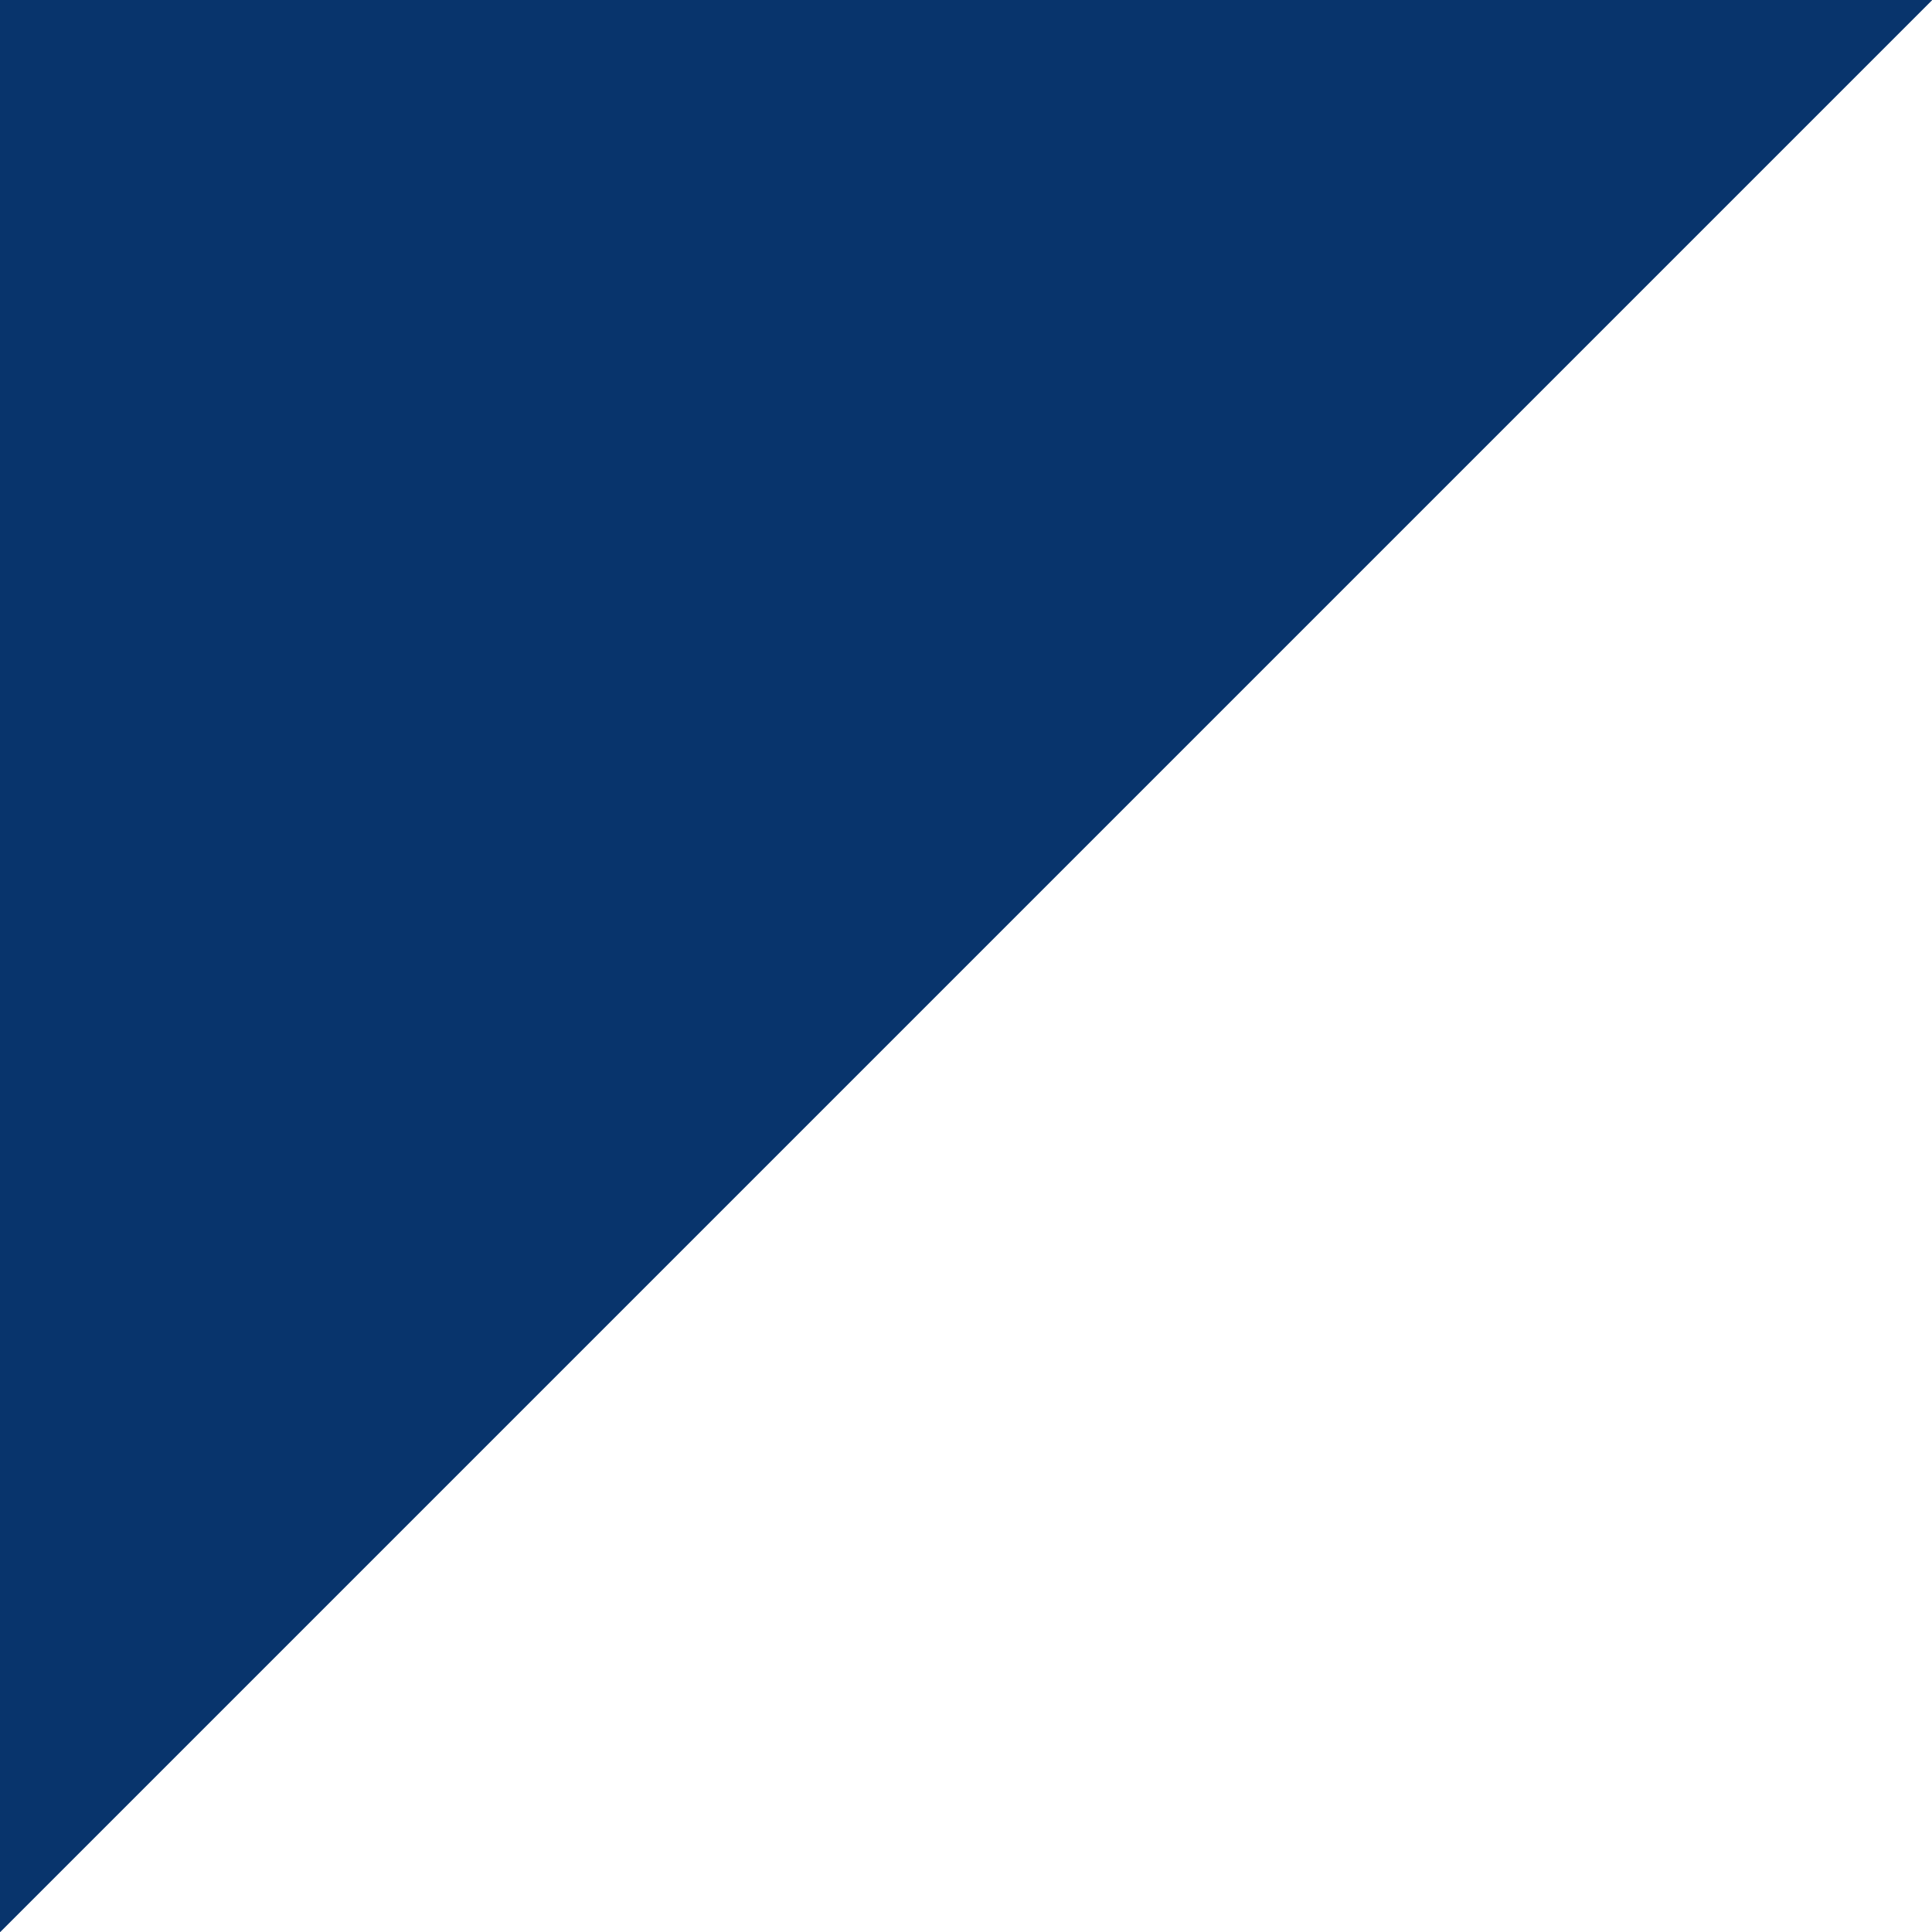 <svg xmlns="http://www.w3.org/2000/svg" xmlns:xlink="http://www.w3.org/1999/xlink" width="1080" zoomAndPan="magnify" viewBox="0 0 810 810" height="1080" preserveAspectRatio="xMidYMid meet" version="1.0"><defs><clipPath id="7a0c1e44e6"><path d="M 446.223 1340.449 L -42.5 851.727 L 850.945 -41.723 L 1339.672 447 Z M 446.223 1340.449 " clip-rule="nonzero"/></clipPath><clipPath id="6d22e0770a"><path d="M 446.223 1340.449 L -42.5 851.727 L 850.465 -41.238 L 1339.188 447.484 Z M 446.223 1340.449 " clip-rule="nonzero"/></clipPath><clipPath id="559a4c4f0d"><path d="M -58.543 868.664 L -547.266 379.941 L 346.18 -513.504 L 834.902 -24.781 Z M -58.543 868.664 " clip-rule="nonzero"/></clipPath><clipPath id="104a808aaa"><path d="M -58.543 868.664 L -547.266 379.941 L 345.699 -513.023 L 834.422 -24.301 Z M -58.543 868.664 " clip-rule="nonzero"/></clipPath></defs><rect x="-81" width="972" fill="#ffffff" y="-81" height="972" fill-opacity="1"/><rect x="-81" width="972" fill="#ffffff" y="-81" height="972" fill-opacity="1"/><g clip-path="url(#7a0c1e44e6)"><g clip-path="url(#6d22e0770a)"><path fill="#ffffff" d="M 446.223 1340.449 L -42.5 851.727 L 850.945 -41.723 L 1339.672 447 Z M 446.223 1340.449 " fill-opacity="1" fill-rule="nonzero"/></g></g><g clip-path="url(#559a4c4f0d)"><g clip-path="url(#104a808aaa)"><path fill="#08346c" d="M -58.543 868.664 L -547.266 379.941 L 346.18 -513.504 L 834.902 -24.781 Z M -58.543 868.664 " fill-opacity="1" fill-rule="nonzero"/></g></g></svg>